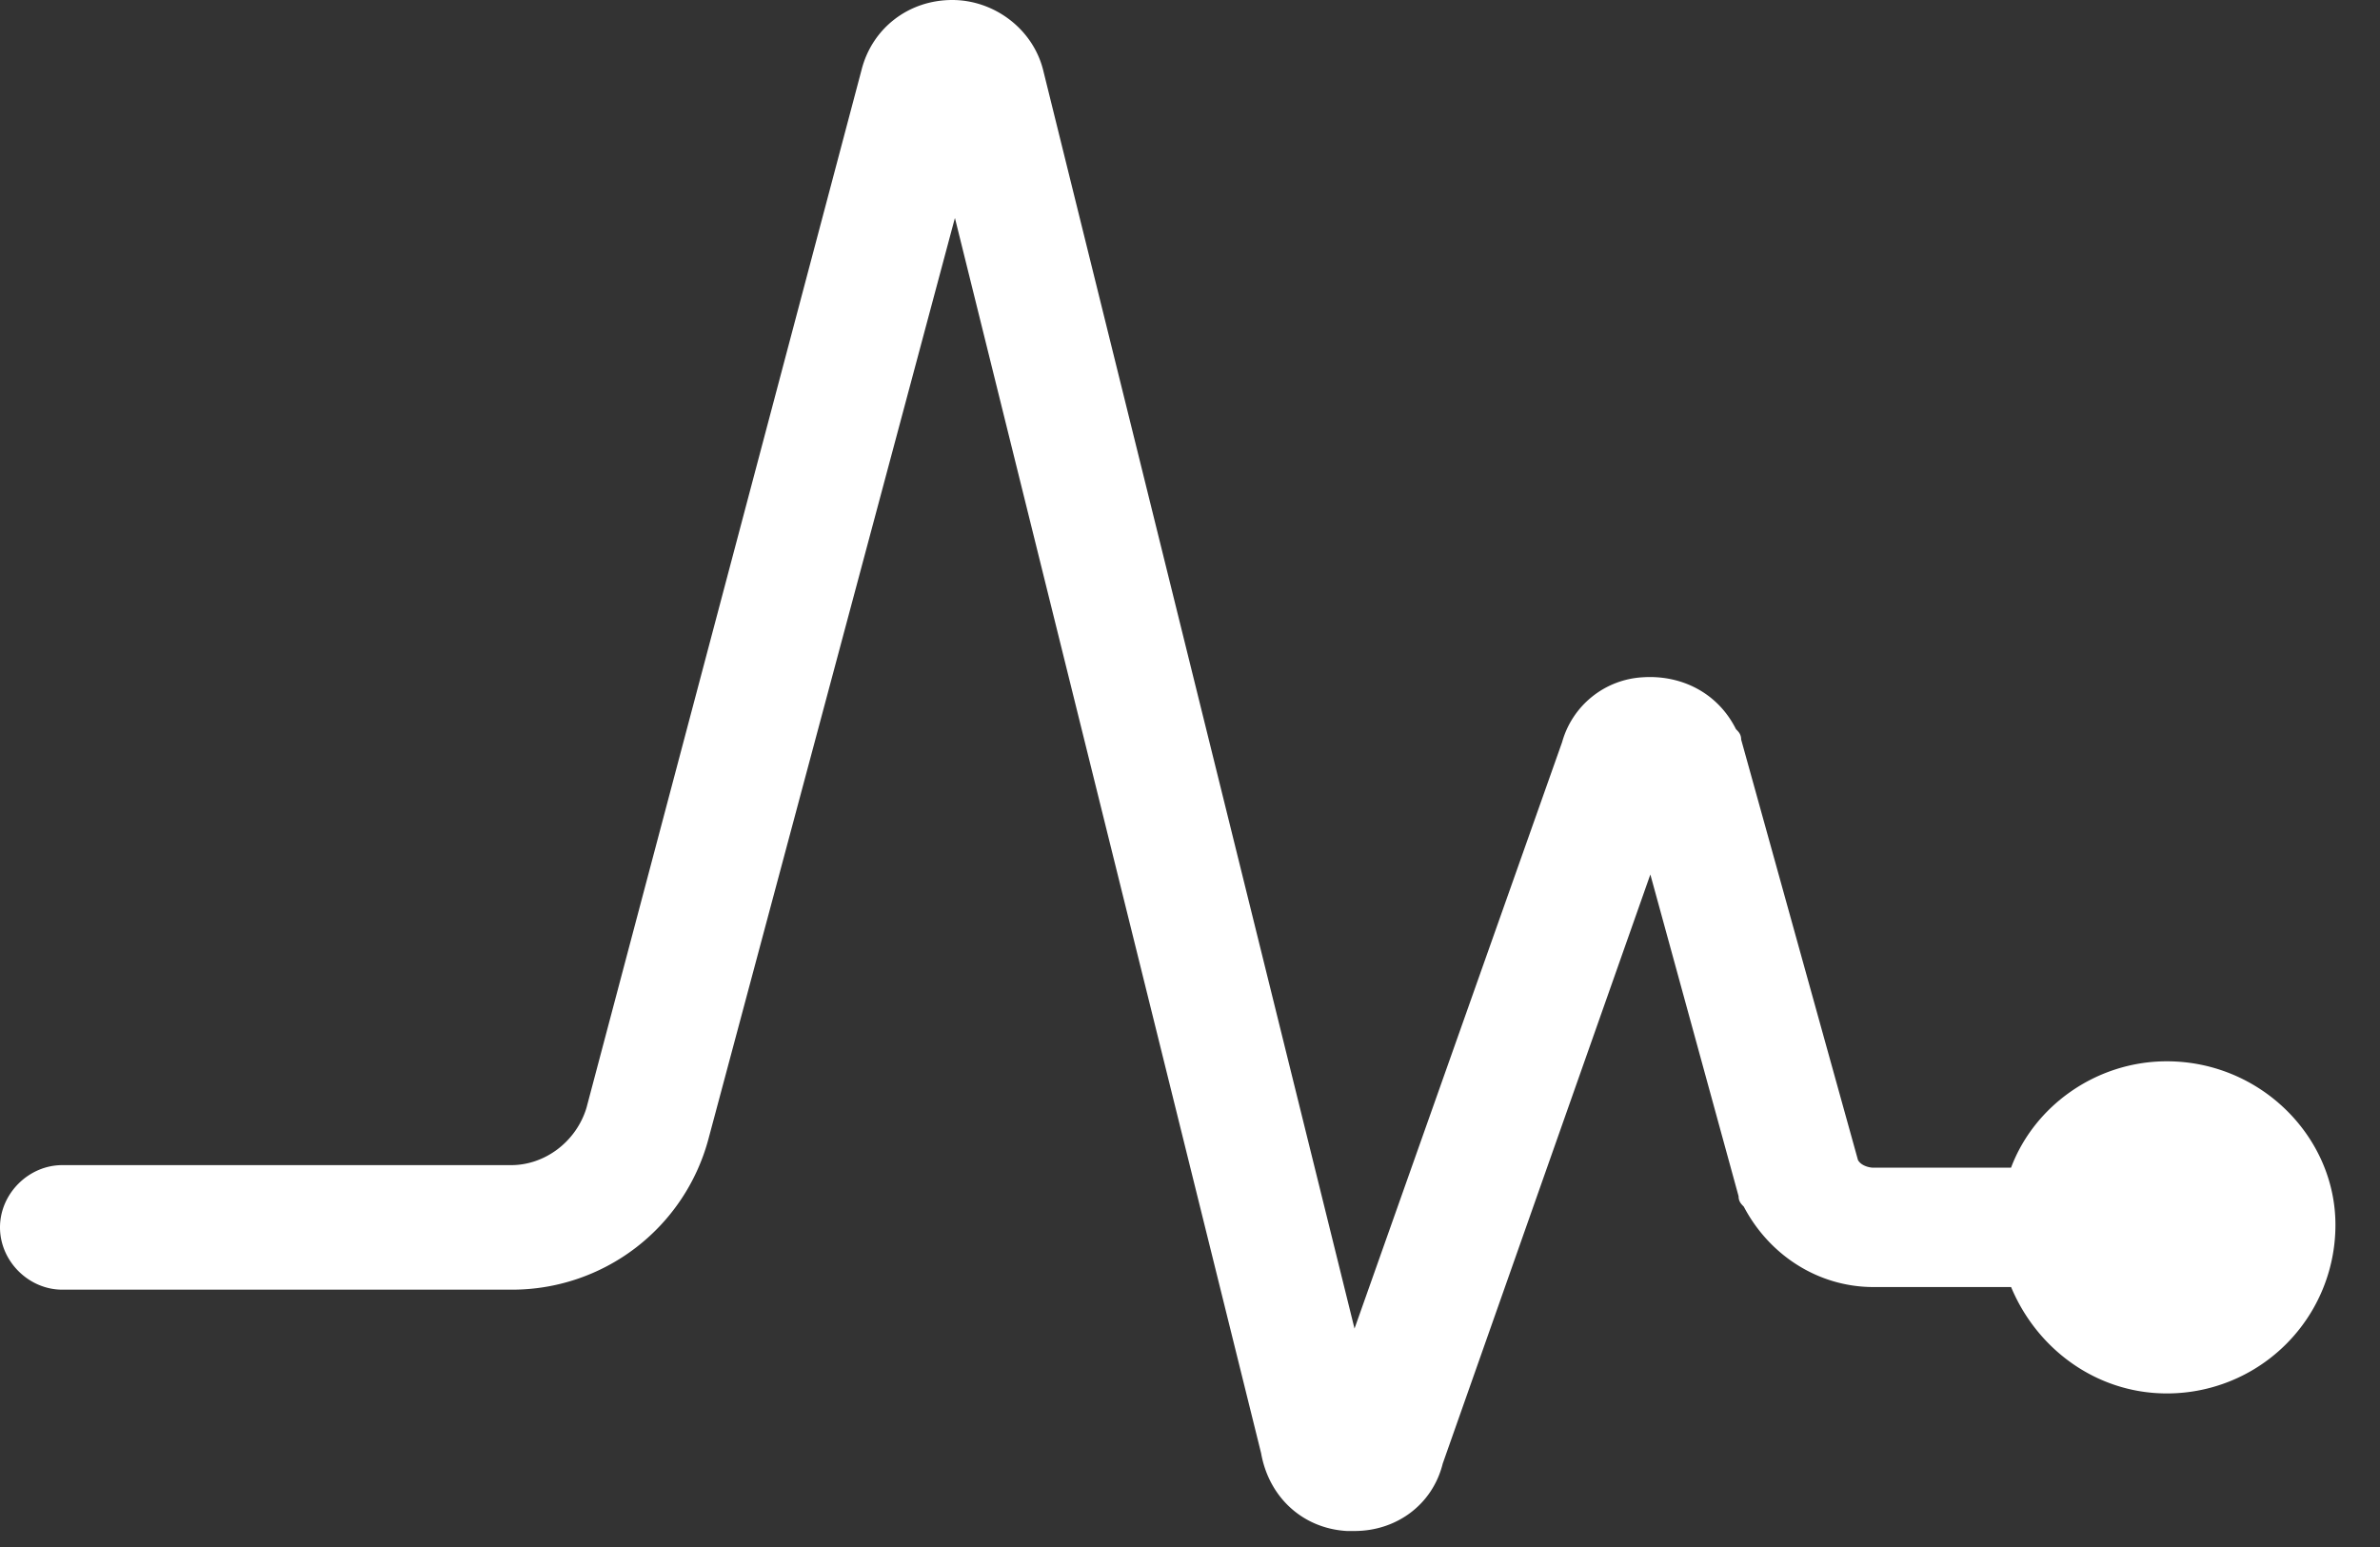 <svg width="40" height="26" viewBox="0 0 40 26" version="1.1" xmlns="http://www.w3.org/2000/svg"><rect x="0" y="0" width="40" height="26" fill="#333333" stroke="none"/><title>Shape</title><g id="Symbols" stroke="none" stroke-width="1" fill="none" fill-rule="evenodd"><g id="Footers/Footer-#11" transform="translate(-54 -37)" fill-rule="nonzero" fill="#FFF"><path d="M90.416 54.837c-1.178 0-2.224.742-2.617 1.788h-2.311c-.088 0-.218-.043-.262-.13l-1.963-7.066c0-.087-.043-.13-.087-.174-.305-.61-.916-.916-1.57-.872a1.493 1.493 0 0 0-1.352 1.09l-3.489 9.856-5.233-21.151C71.357 37.48 70.703 37 70.005 37c-.74 0-1.351.48-1.526 1.178l-4.623 17.444c-.174.567-.698.96-1.265.96h-7.544c-.567 0-1.047.48-1.047 1.046 0 .567.48 1.047 1.047 1.047h7.544a3.416 3.416 0 0 0 3.315-2.53l4.143-15.482 5.146 20.76c.131.74.698 1.264 1.44 1.308h.13c.698 0 1.309-.436 1.483-1.134l3.489-9.9 1.483 5.408c0 .087.043.13.087.174.436.829 1.265 1.352 2.18 1.352H87.8c.436 1.047 1.44 1.788 2.617 1.788a2.83 2.83 0 0 0 2.834-2.834c0-1.483-1.264-2.748-2.834-2.748z" id="Shape"/></g></g></svg>